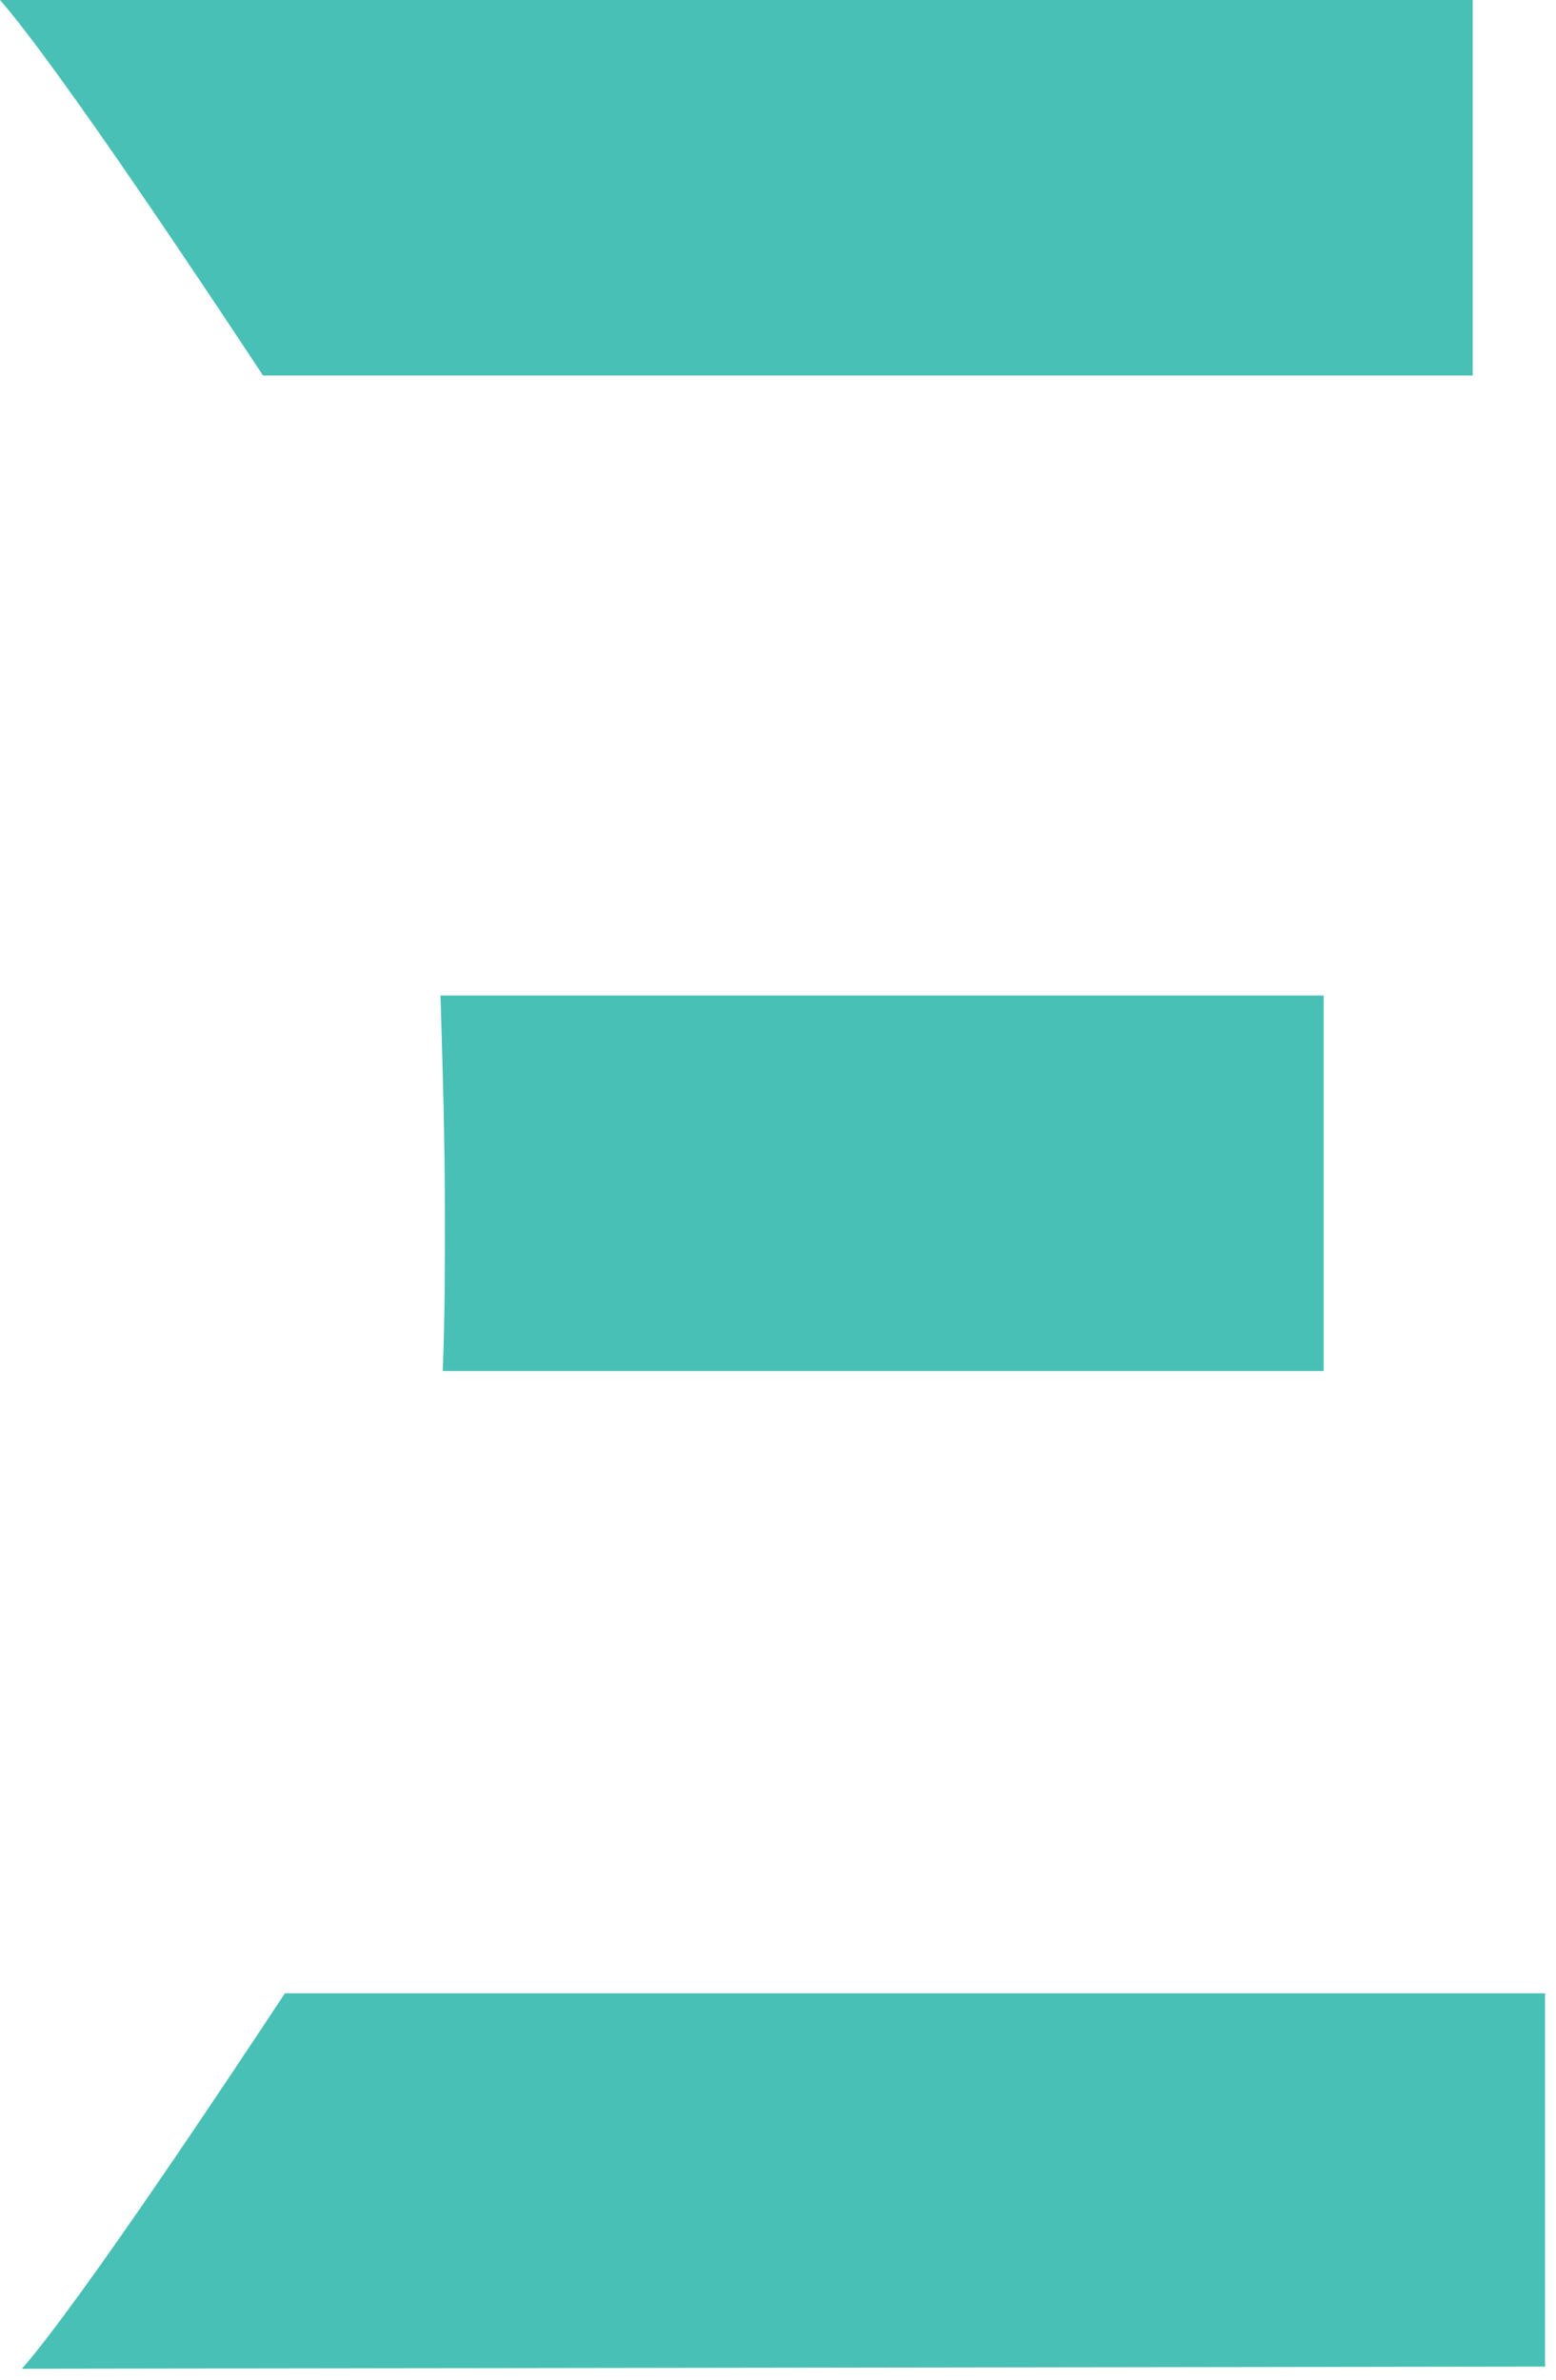 <svg width="51px" height="78px" viewBox="0 0 51 78" version="1.1" xmlns="http://www.w3.org/2000/svg" xmlns:xlink="http://www.w3.org/1999/xlink">
	<g id="Page-1" stroke="none" stroke-width="1" fill="none" fill-rule="evenodd">
		<g id="symbol-teal" fill="#49C0B6" fill-rule="nonzero">
			<path d="M43.386,44.939 L43.386,32.631 L14.438,32.631 C14.51,34.993 14.582,37.426 14.582,39.859 C14.582,41.576 14.582,43.222 14.51,44.939 L43.386,44.939 L43.386,44.939 Z" id="Path"></path>
			<path d="M48.27,0 L0,0 C1.939,2.218 6.968,9.804 8.62,12.308 L48.27,12.308 L48.27,0 Z" id="Path"></path>
			<path d="M50.641,77.571 L0.718,77.642 C2.658,75.424 7.686,67.839 9.338,65.334 L50.641,65.334 L50.641,77.571 Z" id="Path"></path>
		</g>
	</g>
</svg>
